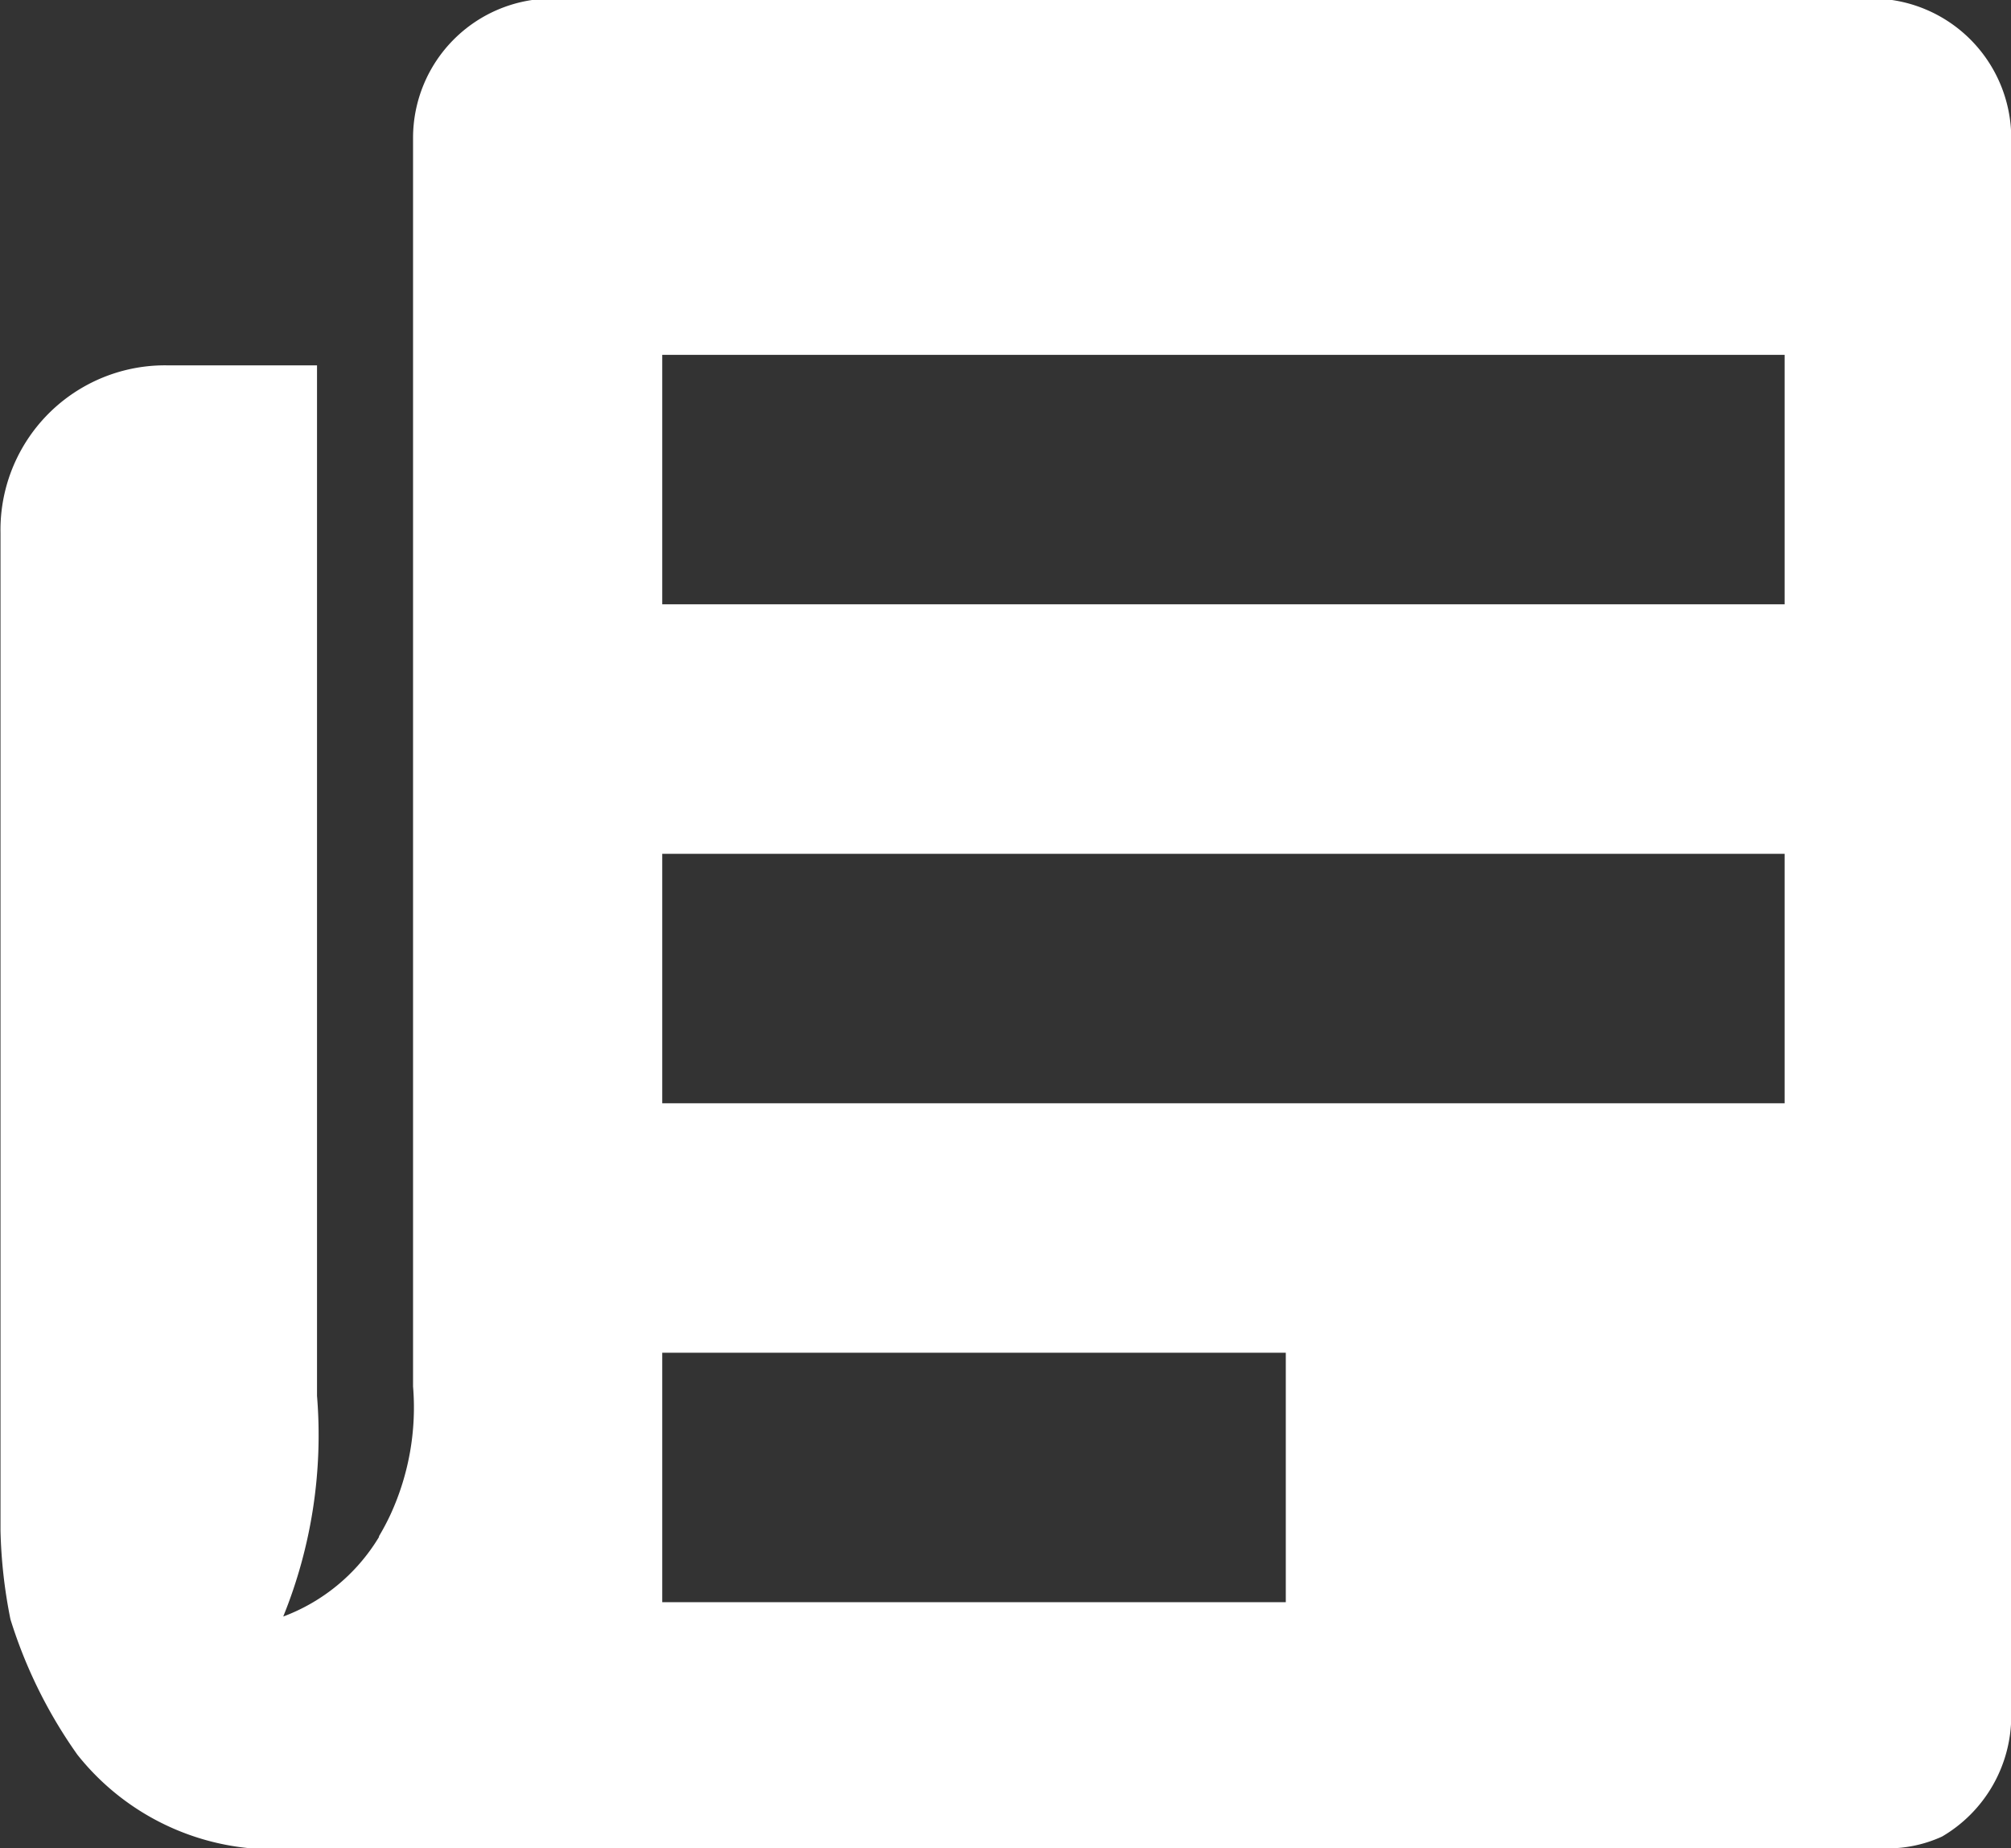 <svg xmlns="http://www.w3.org/2000/svg" width="16.125" height="14.816" viewBox="0 0 16.125 14.816">
  <rect x="0" y="0" width="16.125" height="14.816" fill="#333333" stroke="none"/>
  <g id="Press_icon" transform="translate(-0.035 -2.63)">
    <path id="Subtraction_7" data-name="Subtraction 7" d="M-15142.458,1632.292h-13.2a2.005,2.005,0,0,1-1.377-.75,3.844,3.844,0,0,1-.536-1.084,4.035,4.035,0,0,1-.08-.711v-8a1.319,1.319,0,0,1,1.333-1.343h.014l.508,0h.088l.595,0c0,2.623,0,7.738,0,8.262a3.868,3.868,0,0,1-.271,1.769,1.516,1.516,0,0,0,.762-.628l.006-.01,0-.006a1.921,1.921,0,0,0,.094-.178,2.053,2.053,0,0,0,.179-1.023v-9.016l0-.993a1.118,1.118,0,0,1,1.114-1.118h10.583a1.12,1.12,0,0,1,1.118,1.118v12.656a1.121,1.121,0,0,1-.555.962A1.049,1.049,0,0,1-15142.458,1632.292Zm-9.887-3.972v2h5v-2Zm0-4v2h9v-2Zm0-4v2h9v-2Z" transform="translate(15157.69 -1614.845)" fill="#fff"/>
  </g>
</svg>
